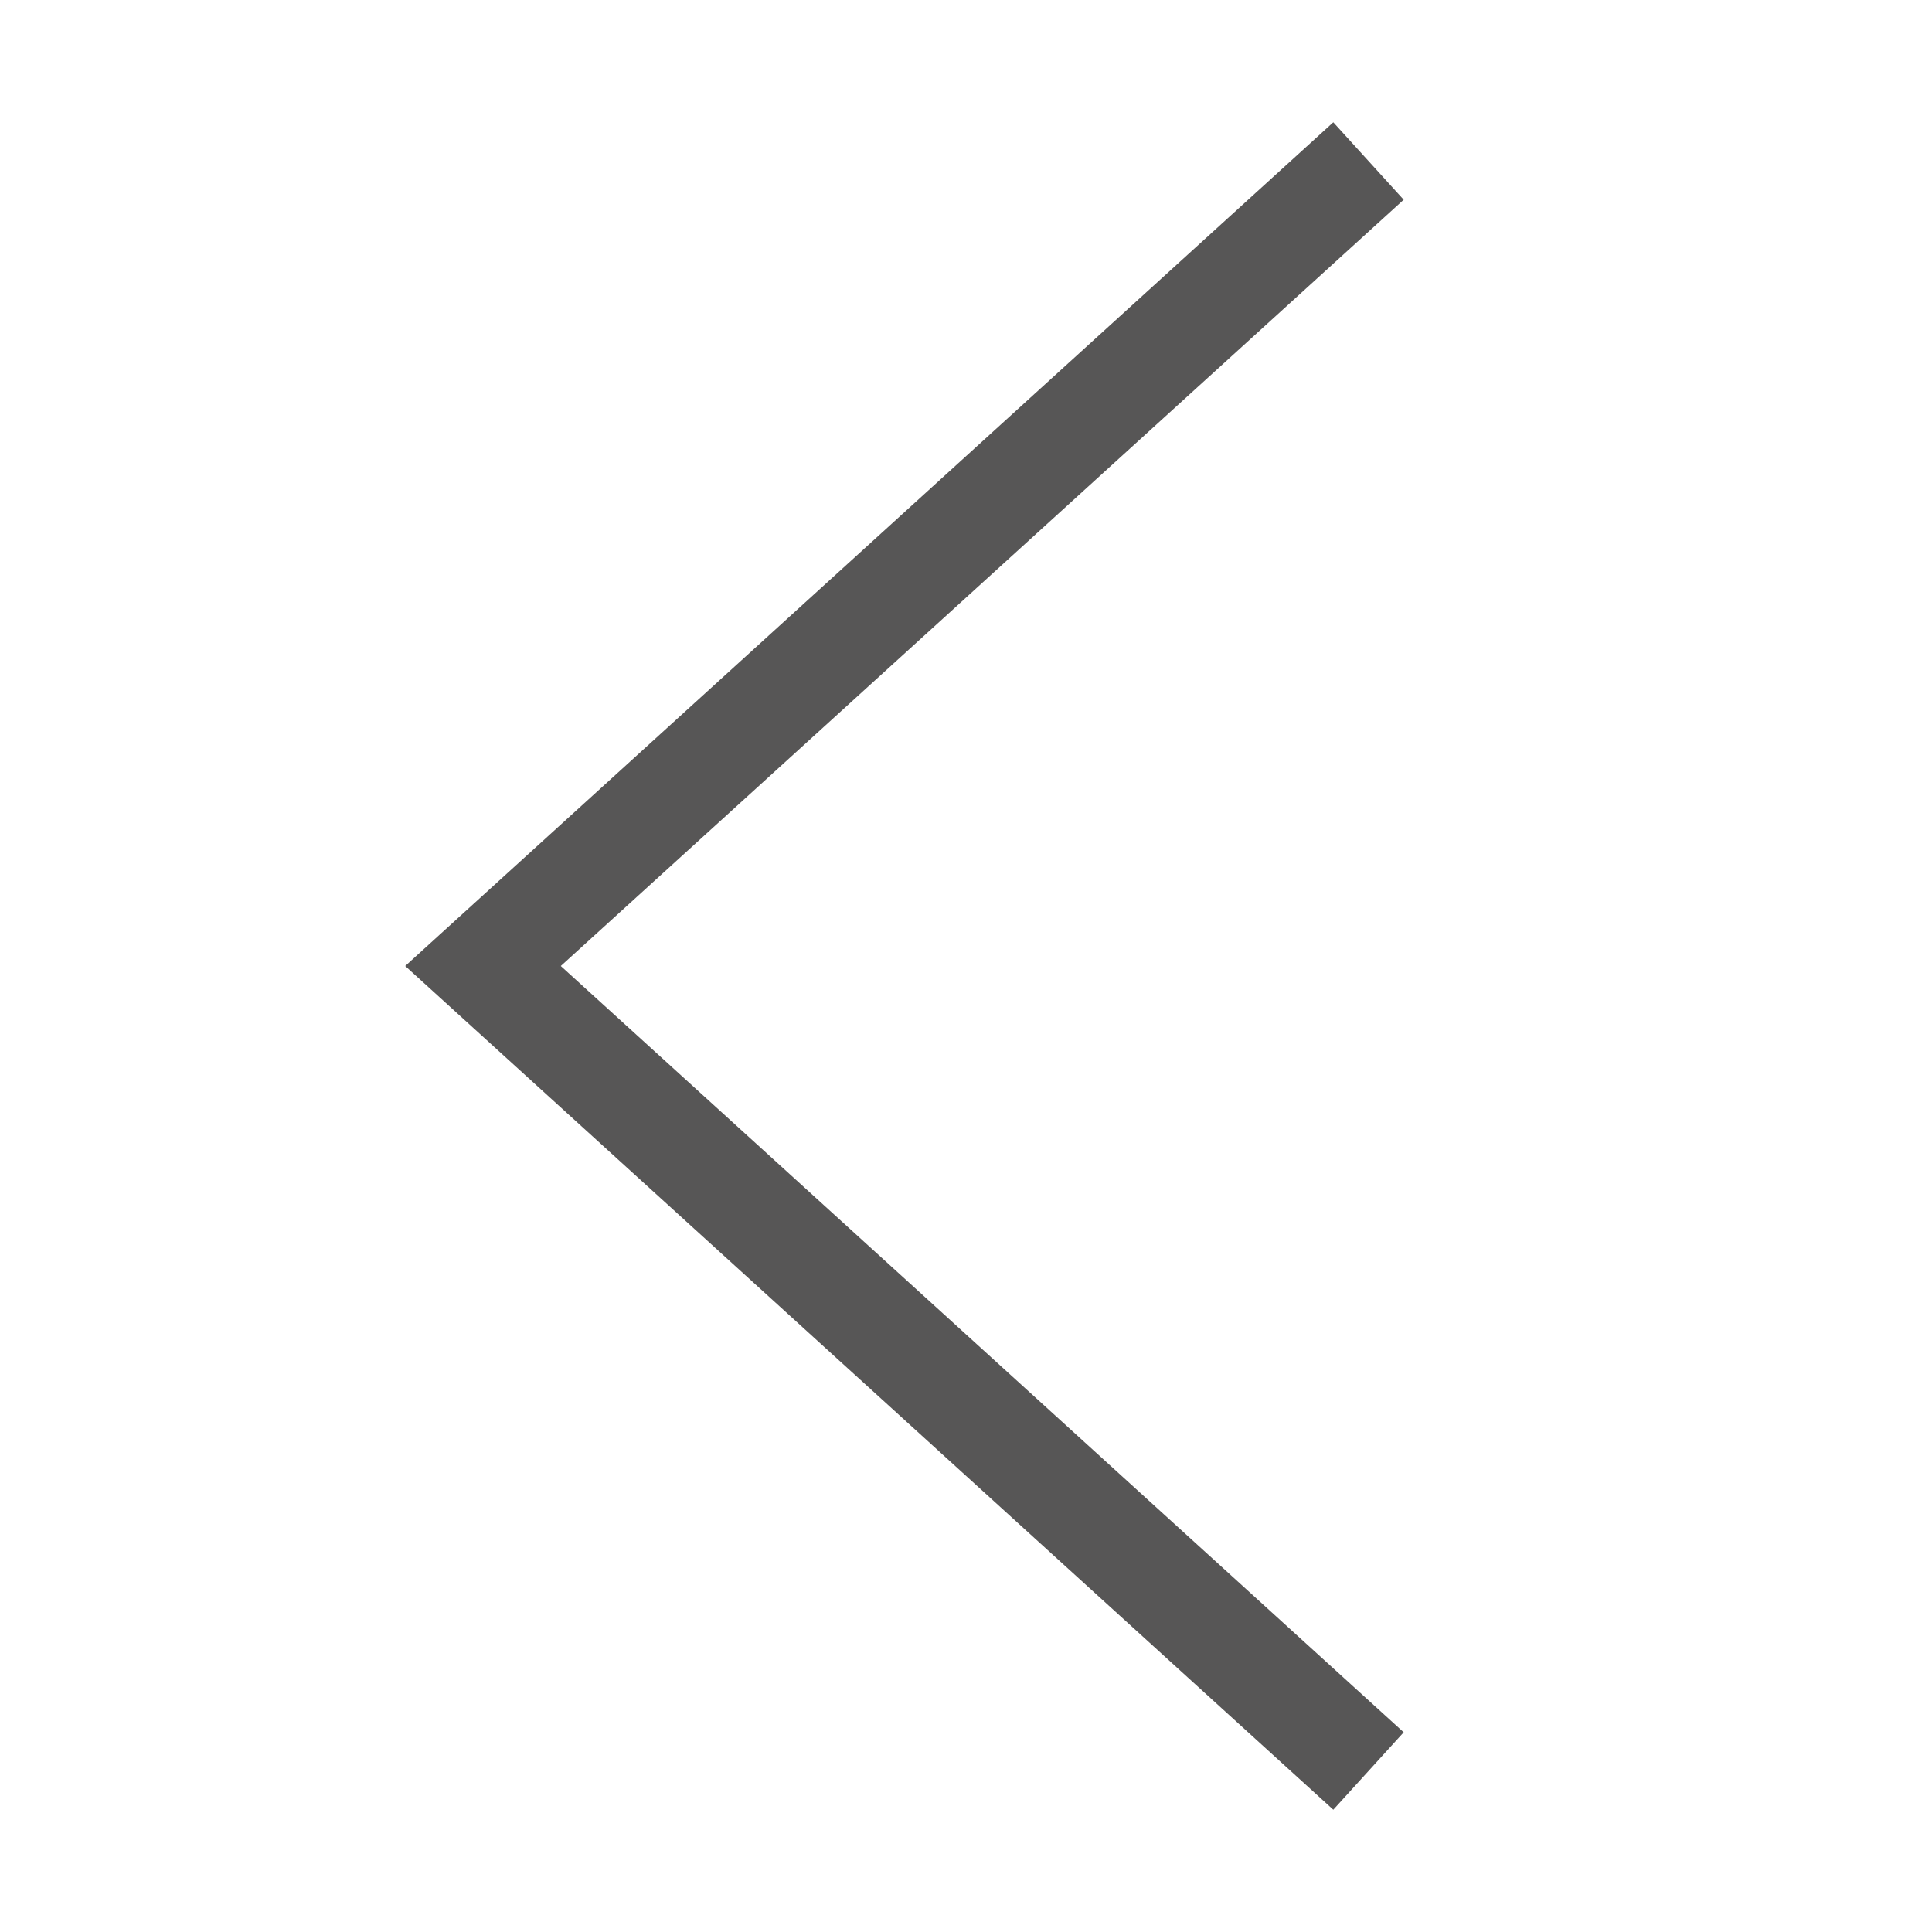 <?xml version="1.0" encoding="UTF-8"?> <svg xmlns="http://www.w3.org/2000/svg" width="24" height="24" viewBox="0 0 24 24" fill="none"><path d="M17 2L6 12L17 22" stroke="#575656" stroke-width="1.3"></path></svg> 